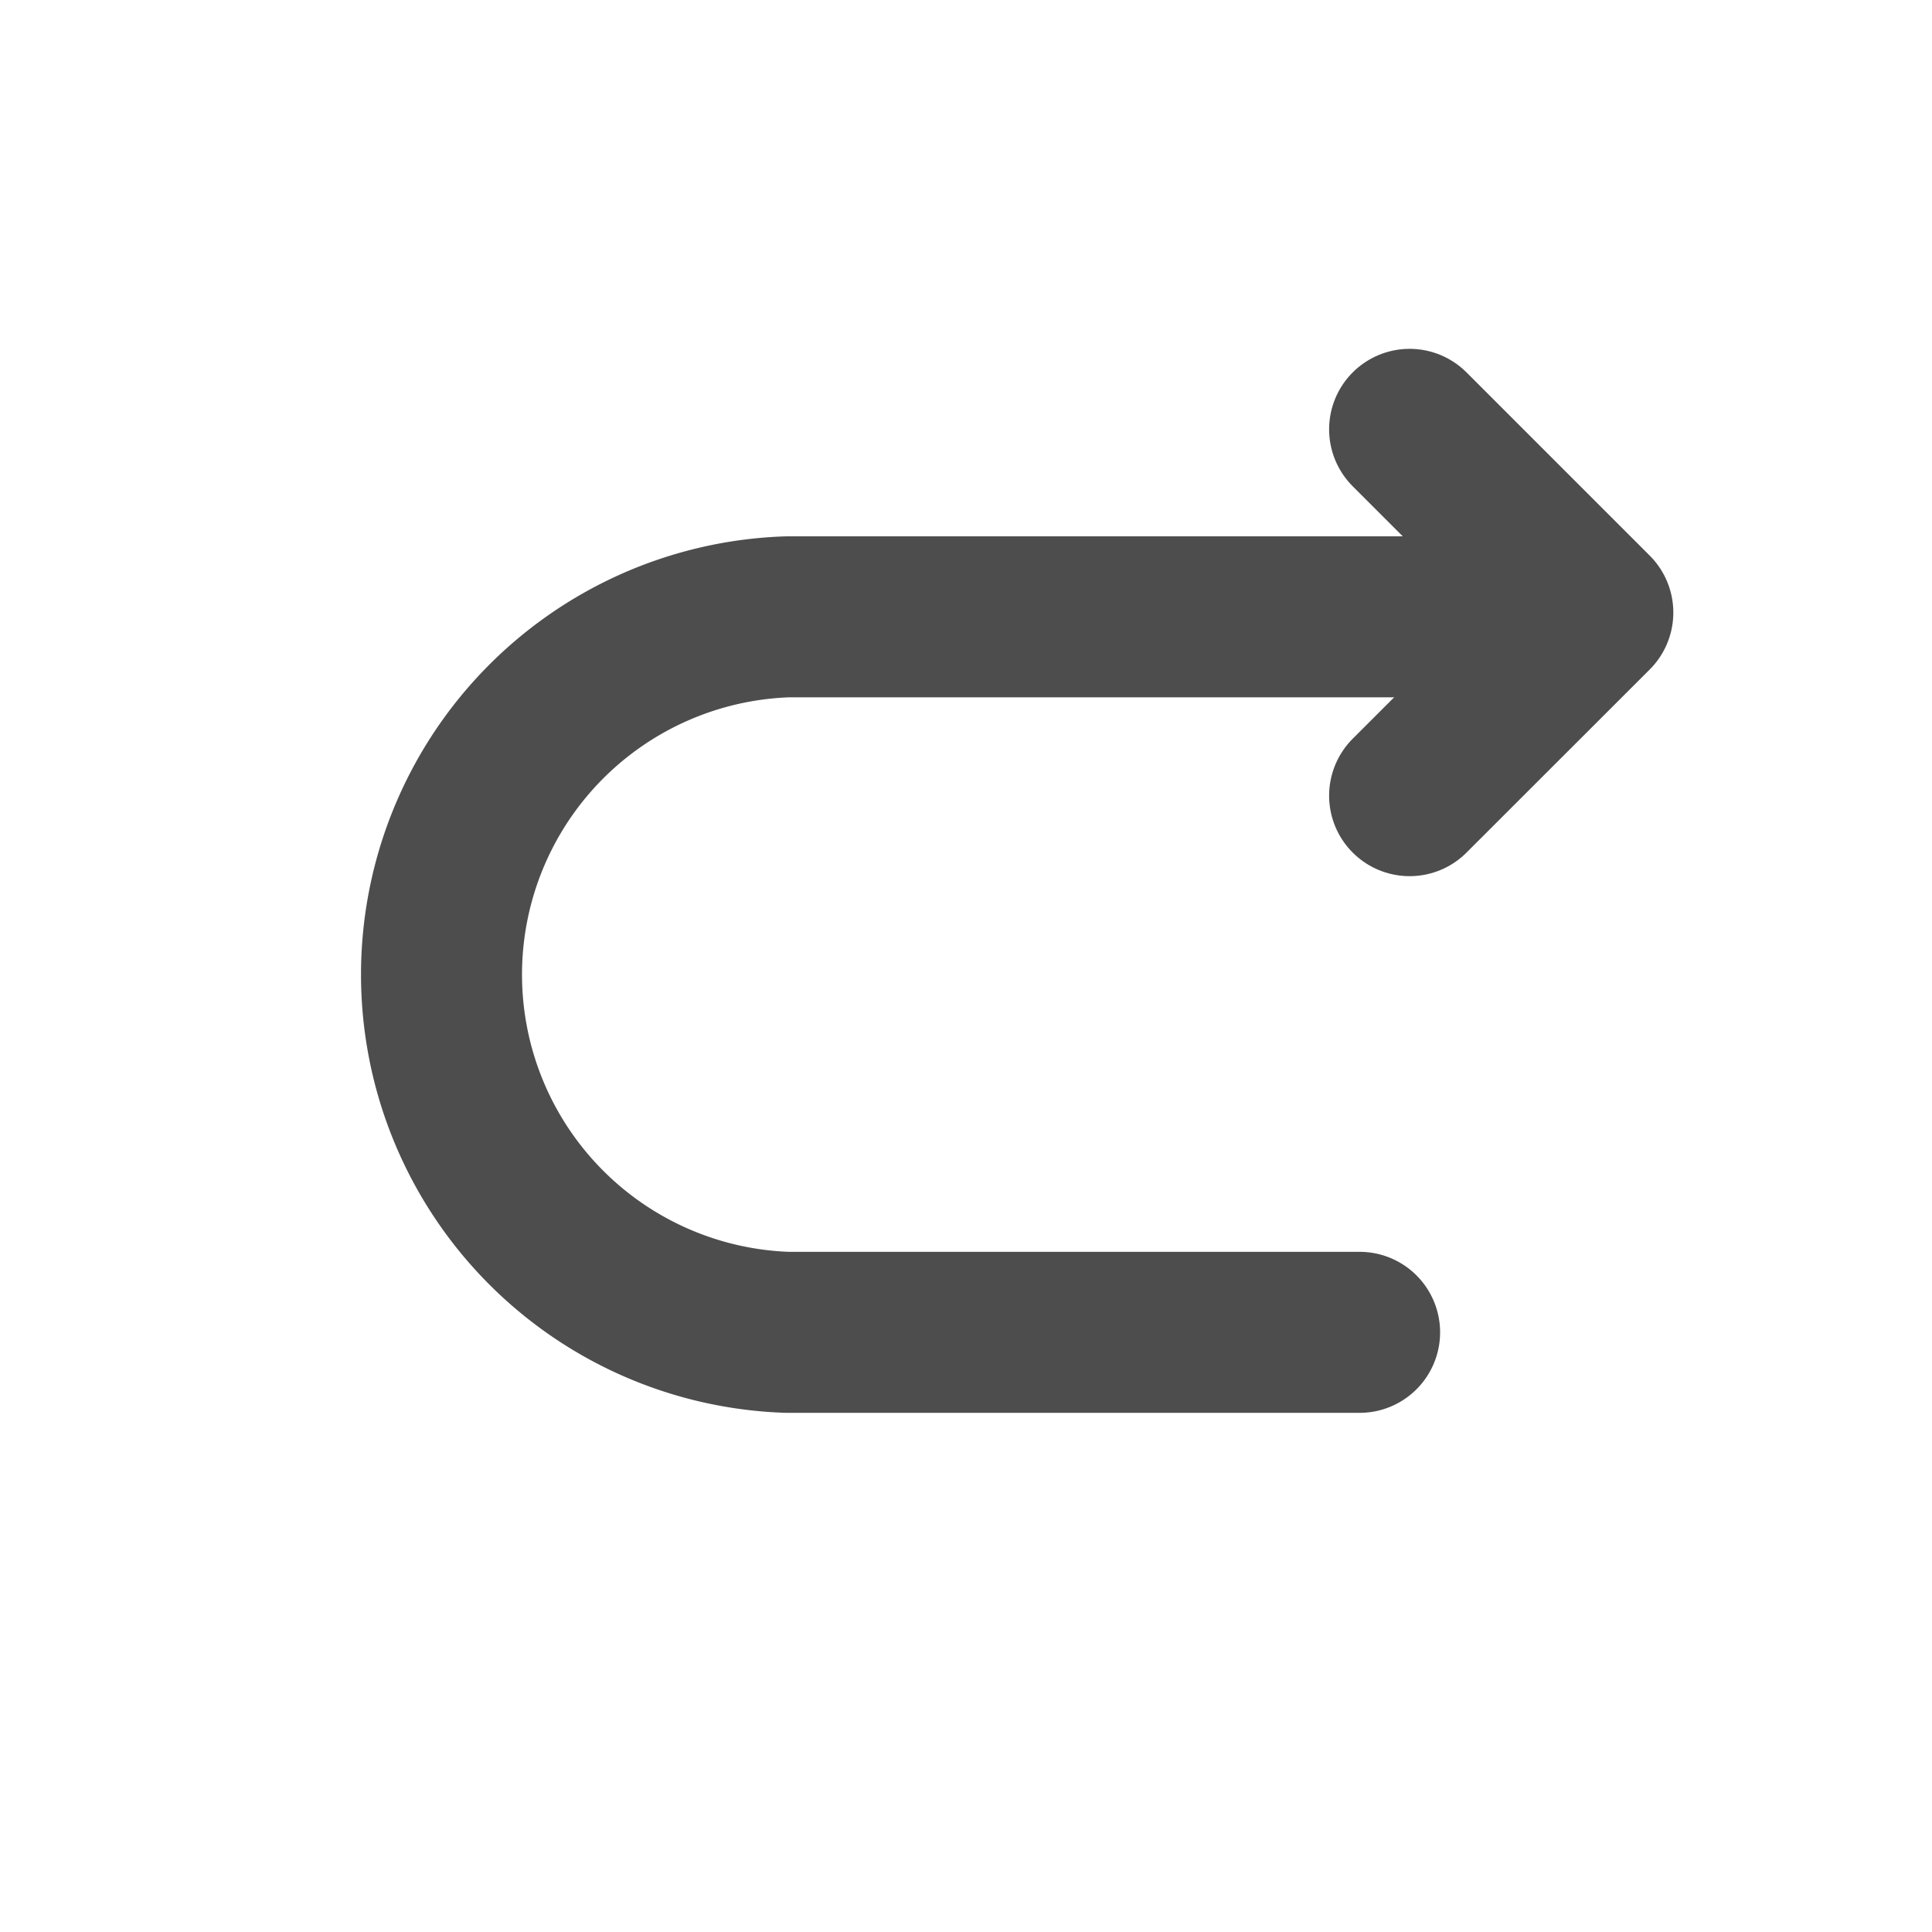 <svg width="18" height="18" viewBox="0 0 18 18" xmlns="http://www.w3.org/2000/svg">
    <g fill-rule="nonzero" stroke="#4E4D4E" stroke-dasharray="0,0" stroke-linecap="round" stroke-linejoin="round" stroke-width="1.5" fill="none">
        <path d="M12.667 12.413H7.333a3.335 3.335 0 0 1 0-6.666h7.334"/>
        <path d="m13.133 7.413 1.707-1.706L13.133 4"/>
    </g>
</svg>
